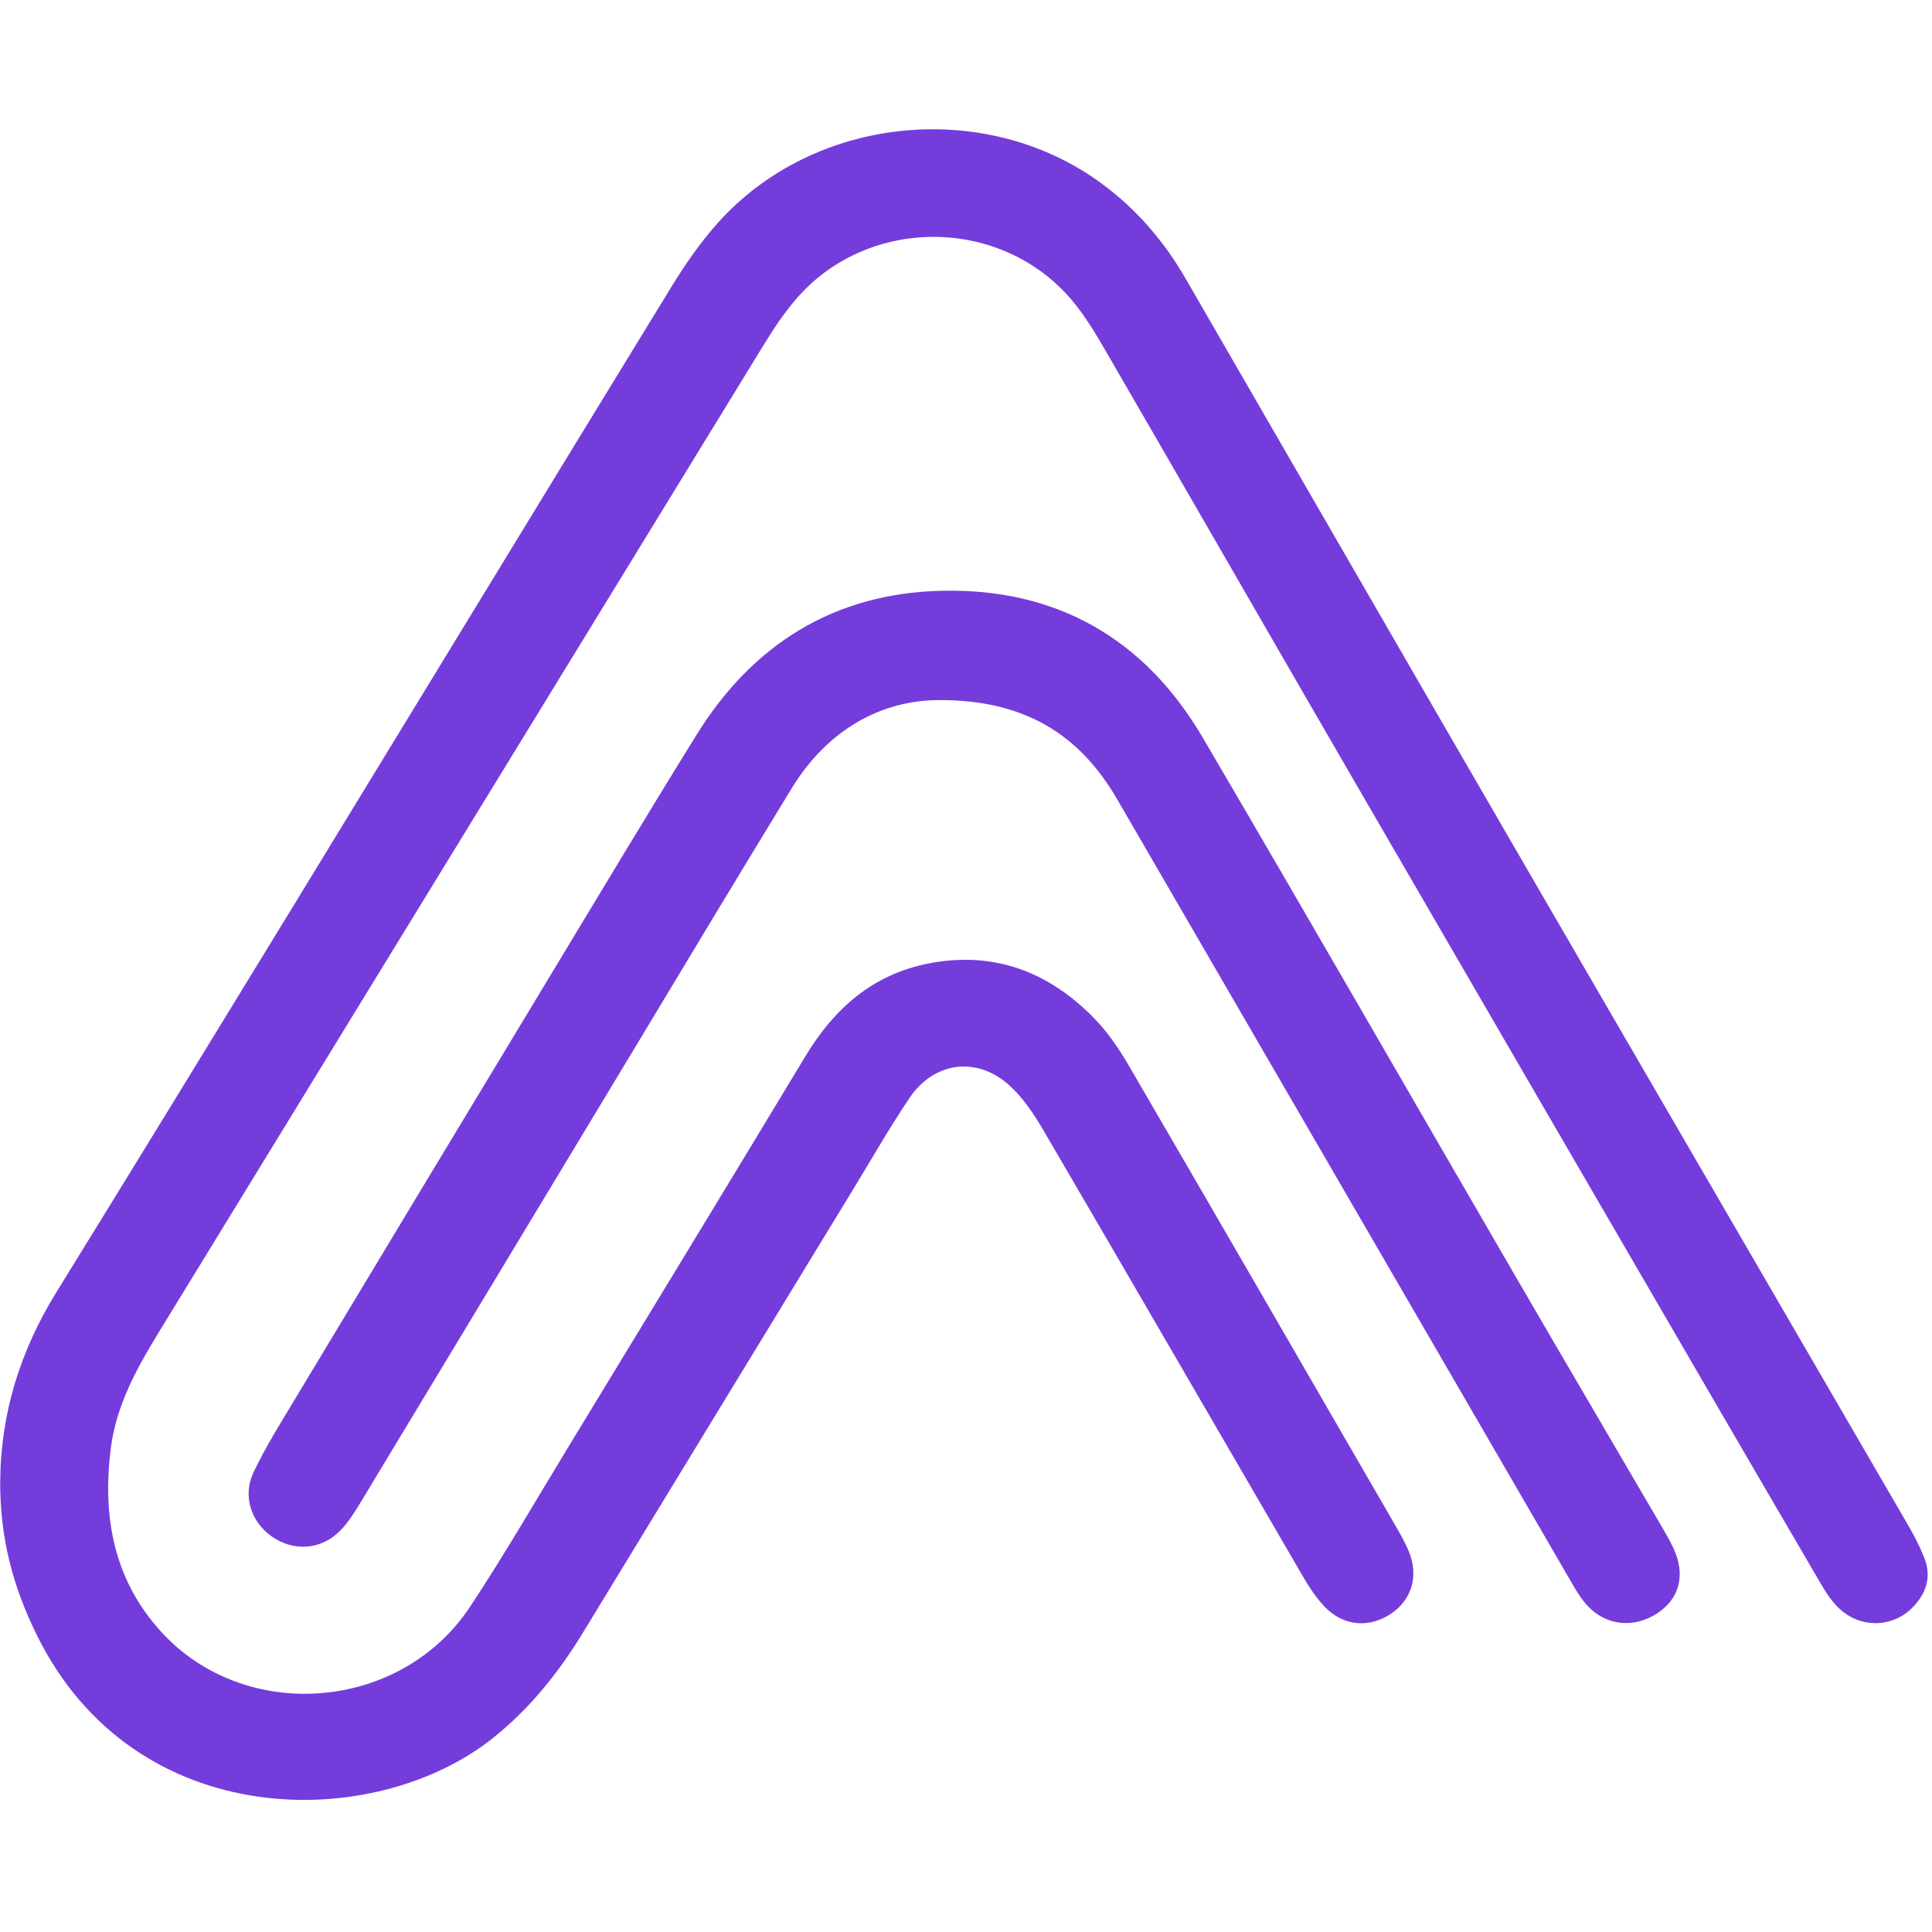<?xml version="1.0" encoding="UTF-8"?> <svg xmlns="http://www.w3.org/2000/svg" xmlns:xlink="http://www.w3.org/1999/xlink" width="512" zoomAndPan="magnify" viewBox="0 0 384 384" height="512" preserveAspectRatio="xMidYMid meet" version="1.0"><path fill="#753cdc" d="M 0.043 294.594 C 0.102 280.914 4.043 268.426 11.227 256.801 C 27.336 230.715 43.344 204.555 59.328 178.391 C 84.035 137.953 108.66 97.461 133.422 57.051 C 136.156 52.586 139.188 48.195 142.672 44.301 C 161.738 22.988 195.676 19.504 218.766 36.336 C 225.746 41.43 231.297 47.84 235.617 55.316 C 258.02 94.059 280.379 132.832 302.828 171.555 C 328.305 215.5 353.867 259.398 379.363 303.332 C 380.523 305.332 381.59 307.414 382.445 309.559 C 384.016 313.48 382.805 316.879 379.926 319.703 C 376.922 322.66 372.426 323.379 368.734 321.793 C 365.551 320.422 363.676 317.812 362.016 314.973 C 354.68 302.402 347.328 289.836 340.016 277.25 C 316.441 236.68 292.859 196.117 269.336 155.527 C 252.719 126.855 236.203 98.129 219.59 69.453 C 217.652 66.117 215.629 62.762 213.168 59.812 C 199.148 43.023 172.633 42.816 158.309 59.352 C 155.891 62.145 153.805 65.27 151.867 68.43 C 111.793 133.793 71.773 199.184 31.711 264.551 C 27.234 271.855 23.09 279.285 22.008 287.965 C 20.328 301.465 22.582 313.98 32.051 324.348 C 48.75 342.625 79.633 340.195 93.418 319.367 C 100.168 309.172 106.293 298.562 112.648 288.109 C 128.5 262.043 144.375 235.988 160.129 209.859 C 165.848 200.379 173.551 193.637 184.605 191.488 C 197.535 188.973 208.477 193.145 217.488 202.406 C 220.156 205.145 222.398 208.422 224.332 211.746 C 242.027 242.125 259.613 272.57 277.219 302.996 C 278.223 304.738 279.242 306.492 280.012 308.344 C 282.008 313.164 280.641 317.867 276.582 320.664 C 272.324 323.598 267.172 323.293 263.441 319.508 C 261.625 317.66 260.164 315.395 258.852 313.133 C 241.711 283.691 224.656 254.199 207.465 224.785 C 205.539 221.488 203.324 218.137 200.508 215.629 C 194.082 209.898 185.621 211.059 180.801 218.191 C 176.734 224.219 173.133 230.562 169.34 236.773 C 151.52 265.996 133.695 295.219 115.895 324.461 C 111.105 332.324 105.473 339.391 98.242 345.234 C 74.66 364.305 26.789 364.523 7.324 324.996 C 2.441 315.086 0.023 305.52 0.031 294.578 Z M 0.043 294.594 " fill-opacity="1" fill-rule="nonzero"></path><path fill="#753cdc" d="M 186.547 139.145 C 175.02 139.23 164.473 145.051 157.359 156.676 C 146.043 175.168 134.914 193.777 123.711 212.348 C 106.434 240.992 89.164 269.645 71.871 298.281 C 70.754 300.133 69.605 302.004 68.184 303.625 C 64.578 307.754 59.285 308.559 54.754 305.863 C 50.113 303.102 48.039 297.605 50.406 292.605 C 52.715 287.723 55.609 283.105 58.398 278.465 C 75.32 250.332 92.27 222.219 109.242 194.117 C 118.934 178.074 128.559 161.996 138.434 146.07 C 149.598 128.062 165.766 117.934 187.094 117.422 C 209.984 116.875 227.504 126.918 239.055 146.609 C 260.133 182.543 280.883 218.672 301.805 254.691 C 311.137 270.762 320.562 286.781 329.934 302.832 C 330.871 304.438 331.824 306.043 332.609 307.719 C 335.086 312.992 333.828 317.805 329.301 320.715 C 324.609 323.73 319.09 323.098 315.395 319.012 C 314.367 317.875 313.516 316.543 312.742 315.211 C 282.508 263.117 252.289 211.016 222.074 158.91 C 214.633 146.078 203.762 139.062 186.547 139.148 Z M 186.547 139.145 " fill-opacity="1" fill-rule="nonzero"></path></svg> 